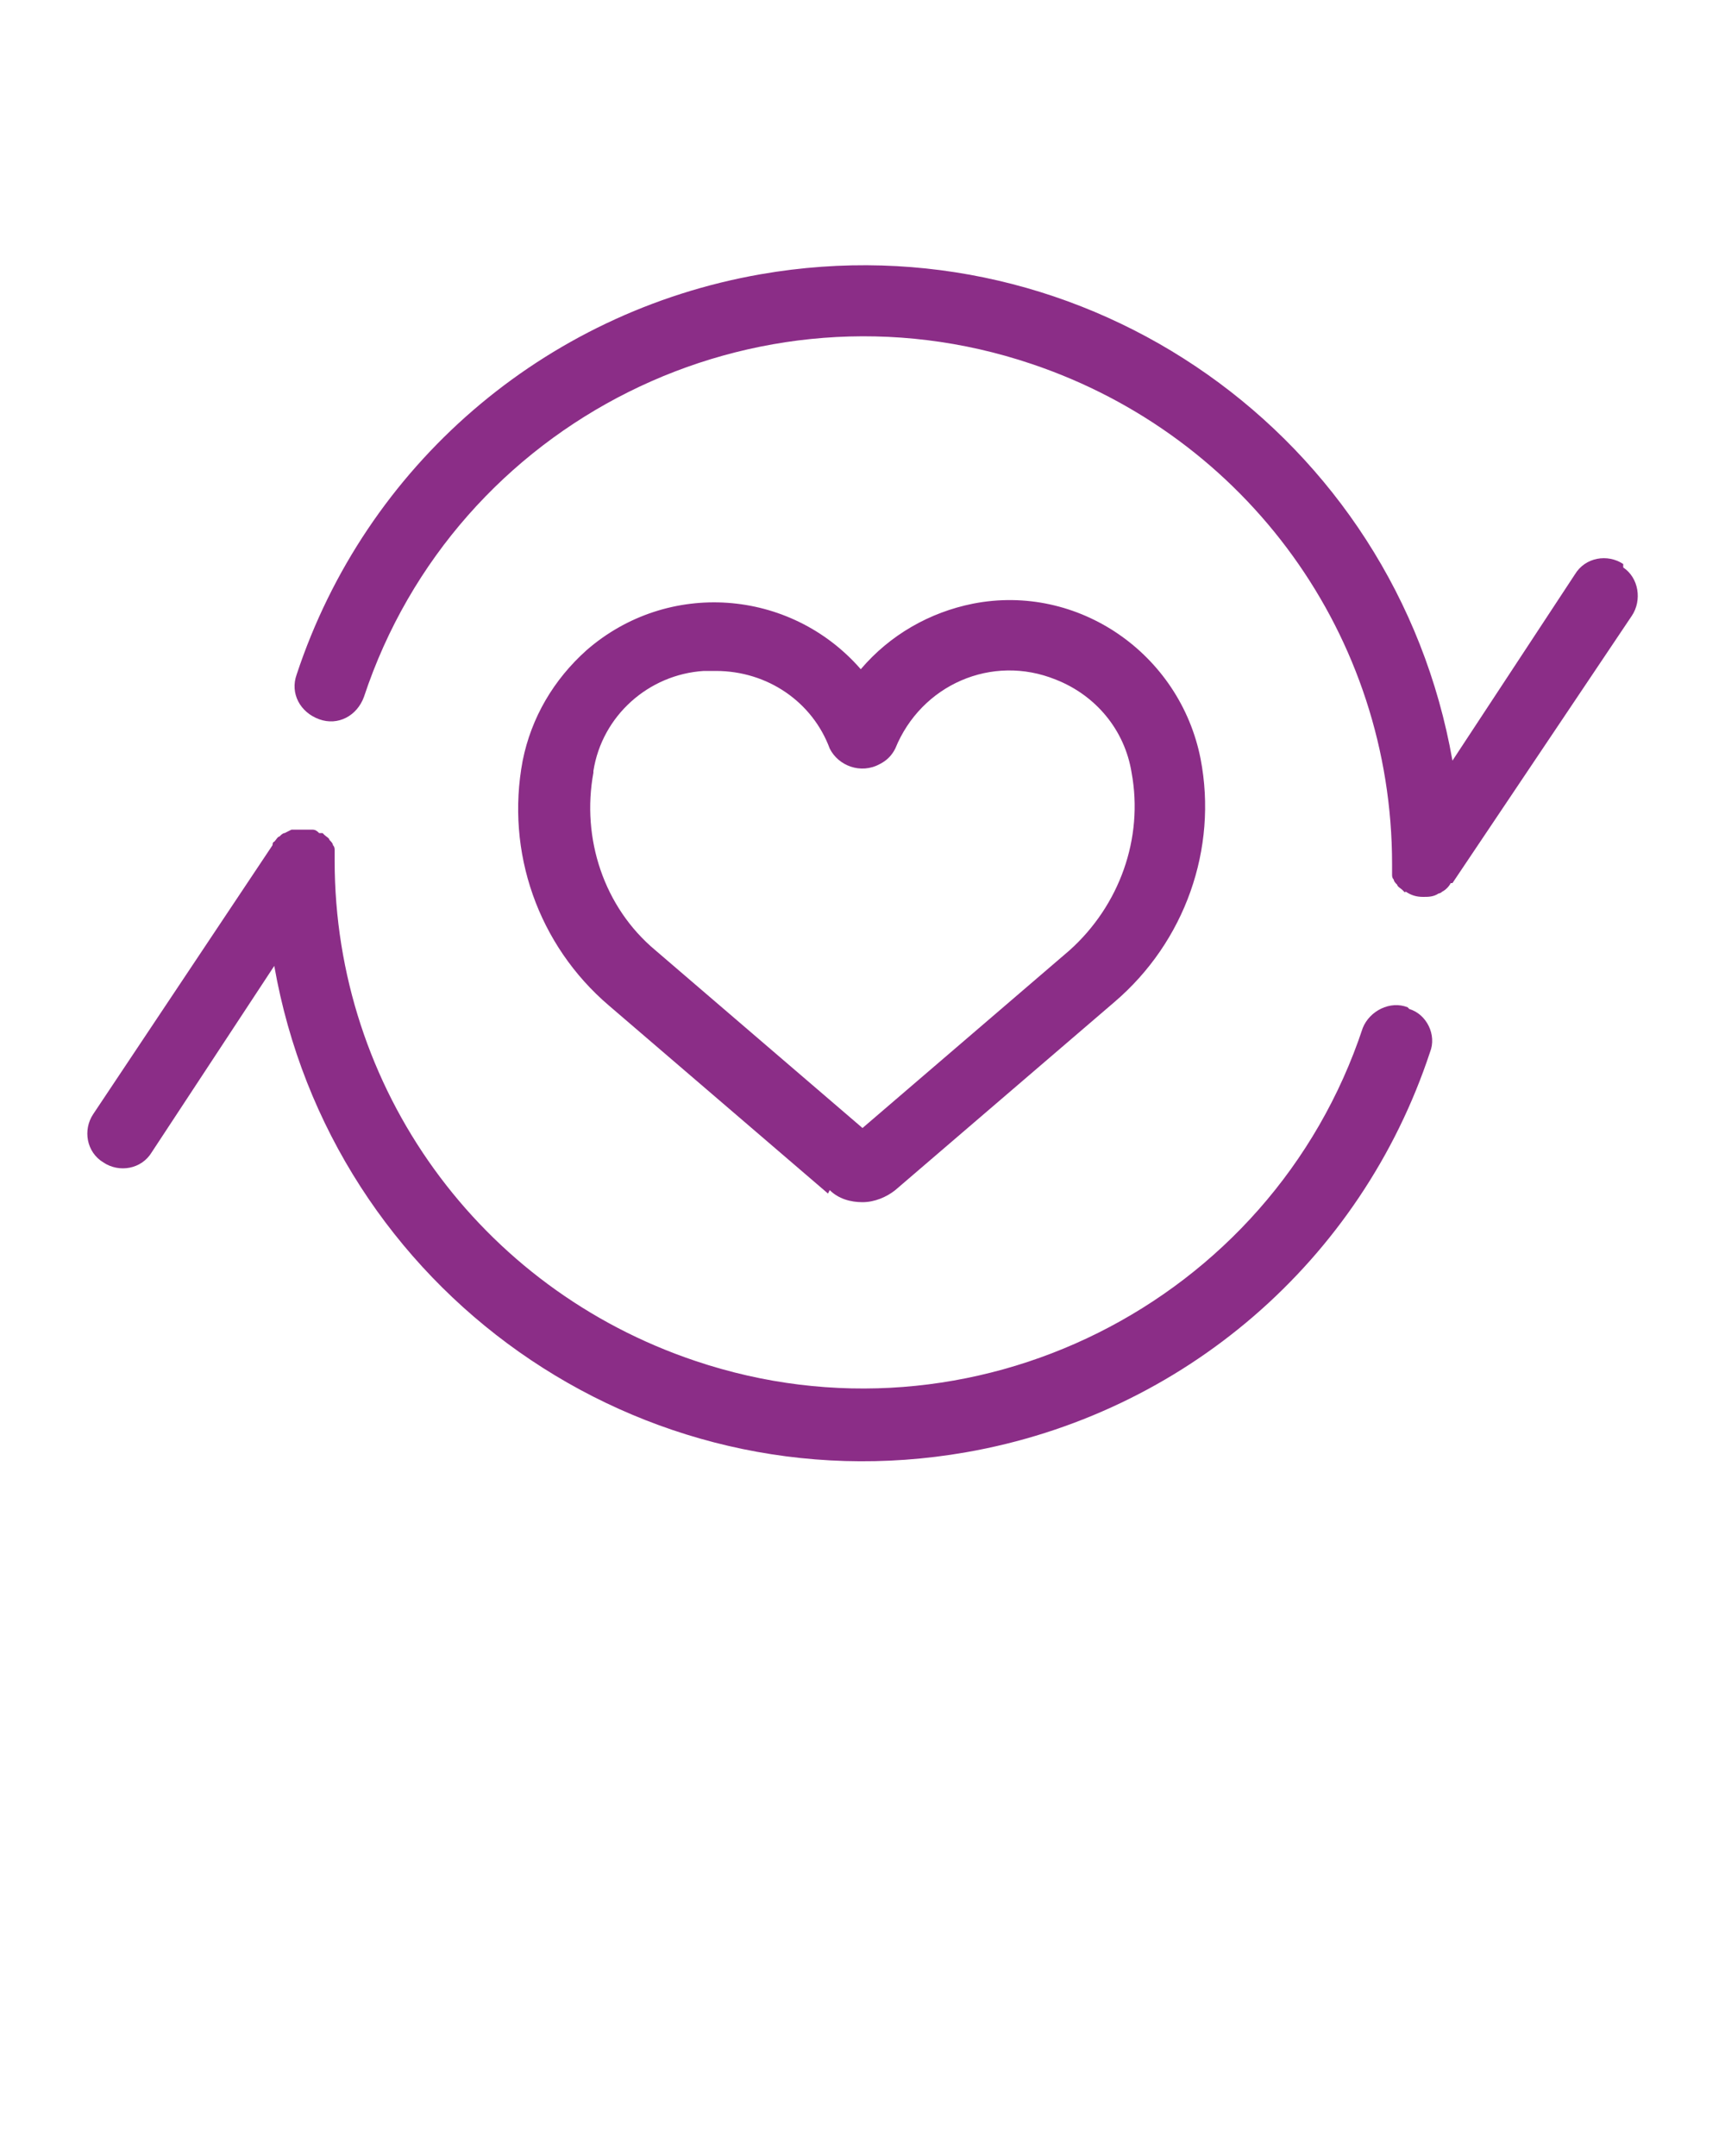<?xml version="1.0" encoding="UTF-8"?>
<svg id="Layer_1" xmlns="http://www.w3.org/2000/svg" version="1.1" viewBox="0 0 100 125">
  <!-- Generator: Adobe Illustrator 29.3.1, SVG Export Plug-In . SVG Version: 2.1.0 Build 151)  -->
  <defs>
    <style>
      .st0 {
        fill: #8b2d87;
      }
    </style>
  </defs>
  <path class="st0" d="M94.1,32.7c-.9-.6-2.2-.4-2.8.6l-7.1,10.8c-3.3-18.8-21.2-31.5-40.1-28.2-12.6,2.2-22.9,11.1-26.9,23.2-.4,1.1.2,2.2,1.3,2.6,1.1.4,2.2-.2,2.6-1.3,5.3-16,22.7-24.7,38.7-19.3,12.5,4.2,20.9,15.8,20.9,29,0,0,0,.1,0,.2,0,.1,0,.3,0,.4,0,.1,0,.2.1.3,0,.1.1.2.2.3,0,.1.2.2.3.3,0,0,0,0,.1.1s0,0,.1,0c.3.2.6.3,1,.3.3,0,.6,0,.9-.2,0,0,.1,0,.2-.1.2-.1.4-.3.5-.5,0,0,0,0,.1,0l10.4-15.5c.6-.9.4-2.2-.5-2.8,0,0,0,0,0,0Z"/>
  <path class="st0" d="M81.6,58.4c-1-.4-2.2.2-2.6,1.2,0,0,0,0,0,0-5.3,16-22.7,24.7-38.7,19.3-12.5-4.2-20.9-15.8-20.9-29,0,0,0-.1,0-.2,0-.1,0-.3,0-.4,0-.1,0-.2-.1-.3,0-.1-.1-.2-.2-.3,0-.1-.2-.2-.3-.3,0,0,0,0-.1-.1h-.2c-.1-.1-.2-.2-.4-.2-.1,0-.3,0-.4,0h-.4c-.1,0-.3,0-.4,0l-.4.2c-.1,0-.2.1-.3.2-.1,0-.2.2-.3.3,0,0-.1,0-.1.2l-10.4,15.6c-.6.9-.4,2.2.6,2.8.9.6,2.2.4,2.8-.6h0l7.1-10.8c3.3,18.8,21.2,31.5,40.1,28.2,12.6-2.2,22.9-11.1,26.9-23.2.4-1-.2-2.2-1.2-2.5,0,0,0,0,0,0Z"/>
  <path class="st0" d="M48.1,69c.5.5,1.2.7,1.9.7.7,0,1.4-.3,1.9-.7l12.7-10.9c4.1-3.5,6-8.9,5-14.1-1.2-6.1-7.1-10.2-13.2-9-2.5.5-4.8,1.8-6.5,3.8-4.1-4.7-11.2-5.2-15.9-1.1-1.9,1.7-3.2,3.9-3.7,6.4-1,5.3.9,10.7,5,14.2l12.7,10.9ZM34.4,44.7c.5-3.2,3.2-5.6,6.4-5.8.2,0,.5,0,.7,0,3,0,5.6,1.8,6.6,4.5.5,1,1.8,1.5,2.9.9.4-.2.7-.5.9-.9,1.5-3.7,5.6-5.5,9.3-4,2.3.9,4,2.9,4.4,5.4.7,3.8-.7,7.7-3.6,10.3l-12,10.3-12-10.3c-3-2.5-4.3-6.5-3.6-10.3Z"/>
</svg>
